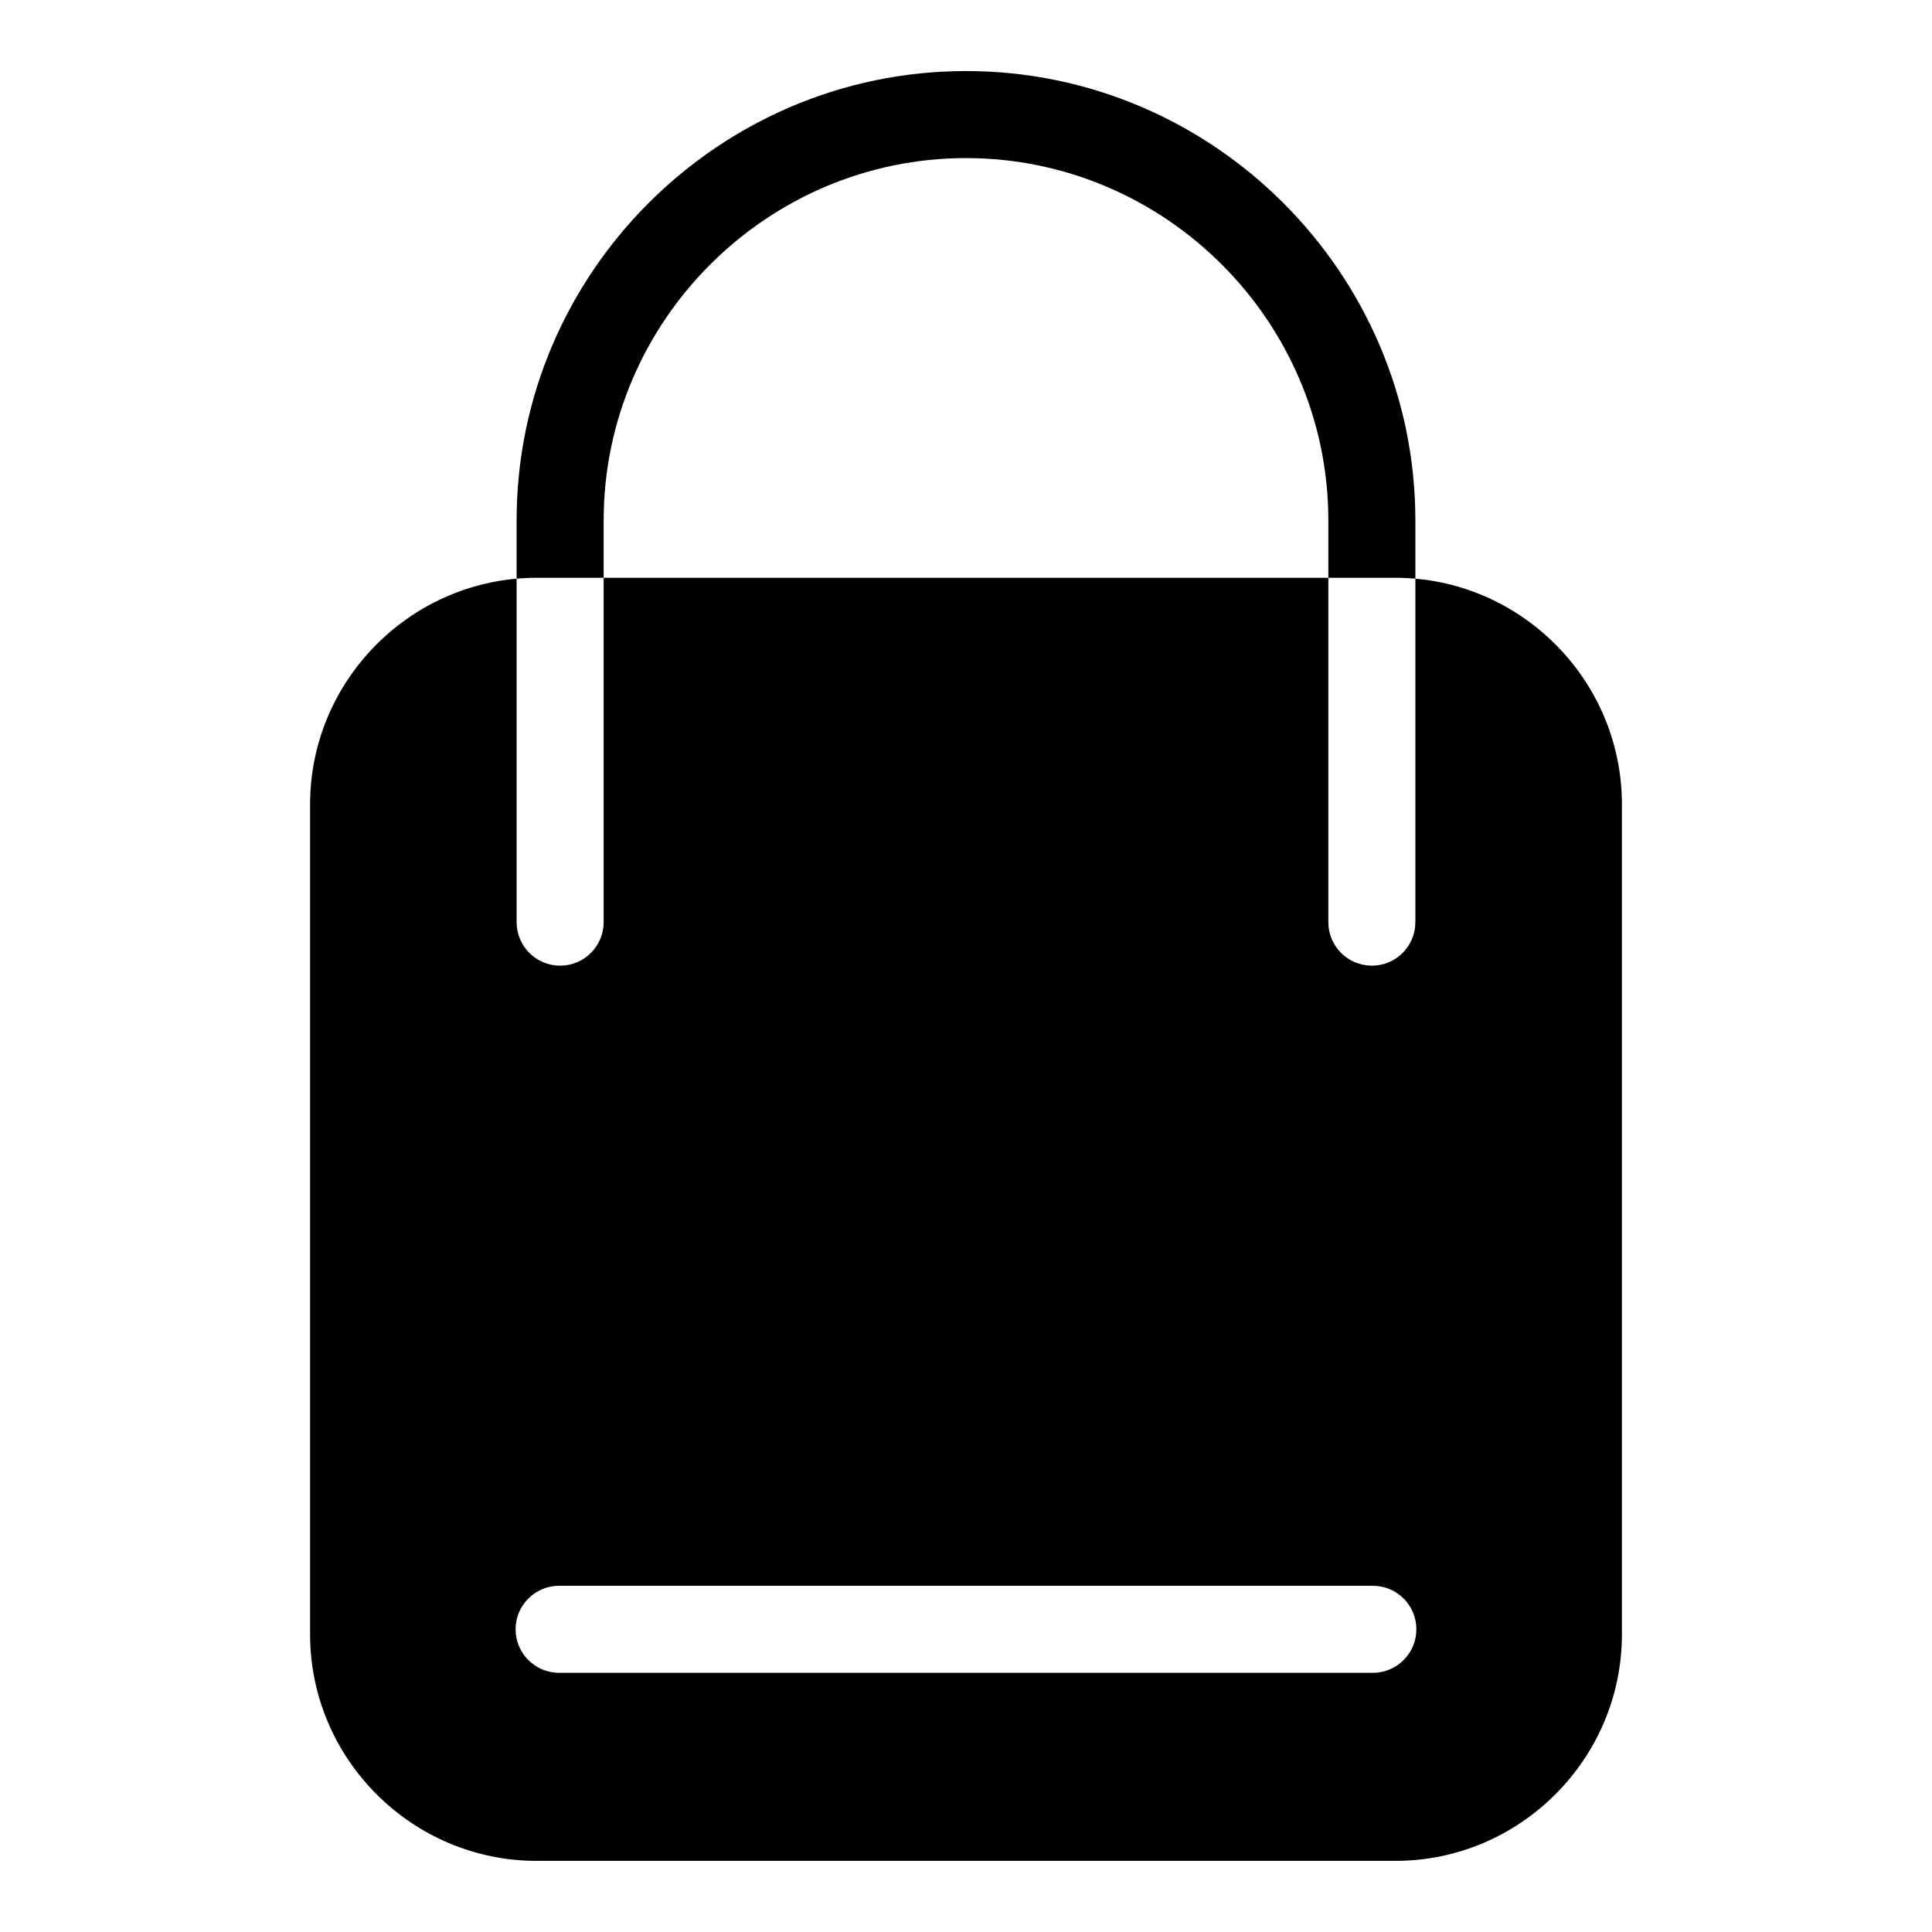 <?xml version="1.0" encoding="UTF-8"?>
<!-- Uploaded to: SVG Repo, www.svgrepo.com, Generator: SVG Repo Mixer Tools -->
<svg fill="#000000" width="800px" height="800px" version="1.1" viewBox="144 144 512 512" xmlns="http://www.w3.org/2000/svg">
 <path d="m286.21 297.12h227.58c33.023 0 60.035 27.008 60.035 60.035v219.96c0 33.023-27.008 60.035-60.035 60.035h-227.58c-33.023 0-60.035-27.008-60.035-60.035v-219.96c0-33.023 27.008-60.035 60.035-60.035zm221.61 267.13c6.379 0 11.531 5.152 11.531 11.531 0 6.363-5.152 11.531-11.531 11.531h-215.65c-6.363 0-11.531-5.168-11.531-11.531 0-6.379 5.168-11.531 11.531-11.531zm-203.85-175.87c0 6.379-5.168 11.531-11.531 11.531-6.363 0-11.531-5.152-11.531-11.531v-106.46c0-32.754 13.391-62.527 34.977-84.113 21.582-21.582 51.359-34.977 84.113-34.977s62.527 13.391 84.113 34.977c21.582 21.582 34.977 51.359 34.977 84.113v106.46c0 6.379-5.152 11.531-11.531 11.531-6.363 0-11.531-5.152-11.531-11.531v-106.46c0-26.391-10.809-50.406-28.219-67.805-17.41-17.41-41.414-28.219-67.805-28.219s-50.391 10.809-67.805 28.219c-17.41 17.41-28.219 41.414-28.219 67.805v106.46z" fill-rule="evenodd"/>
</svg>